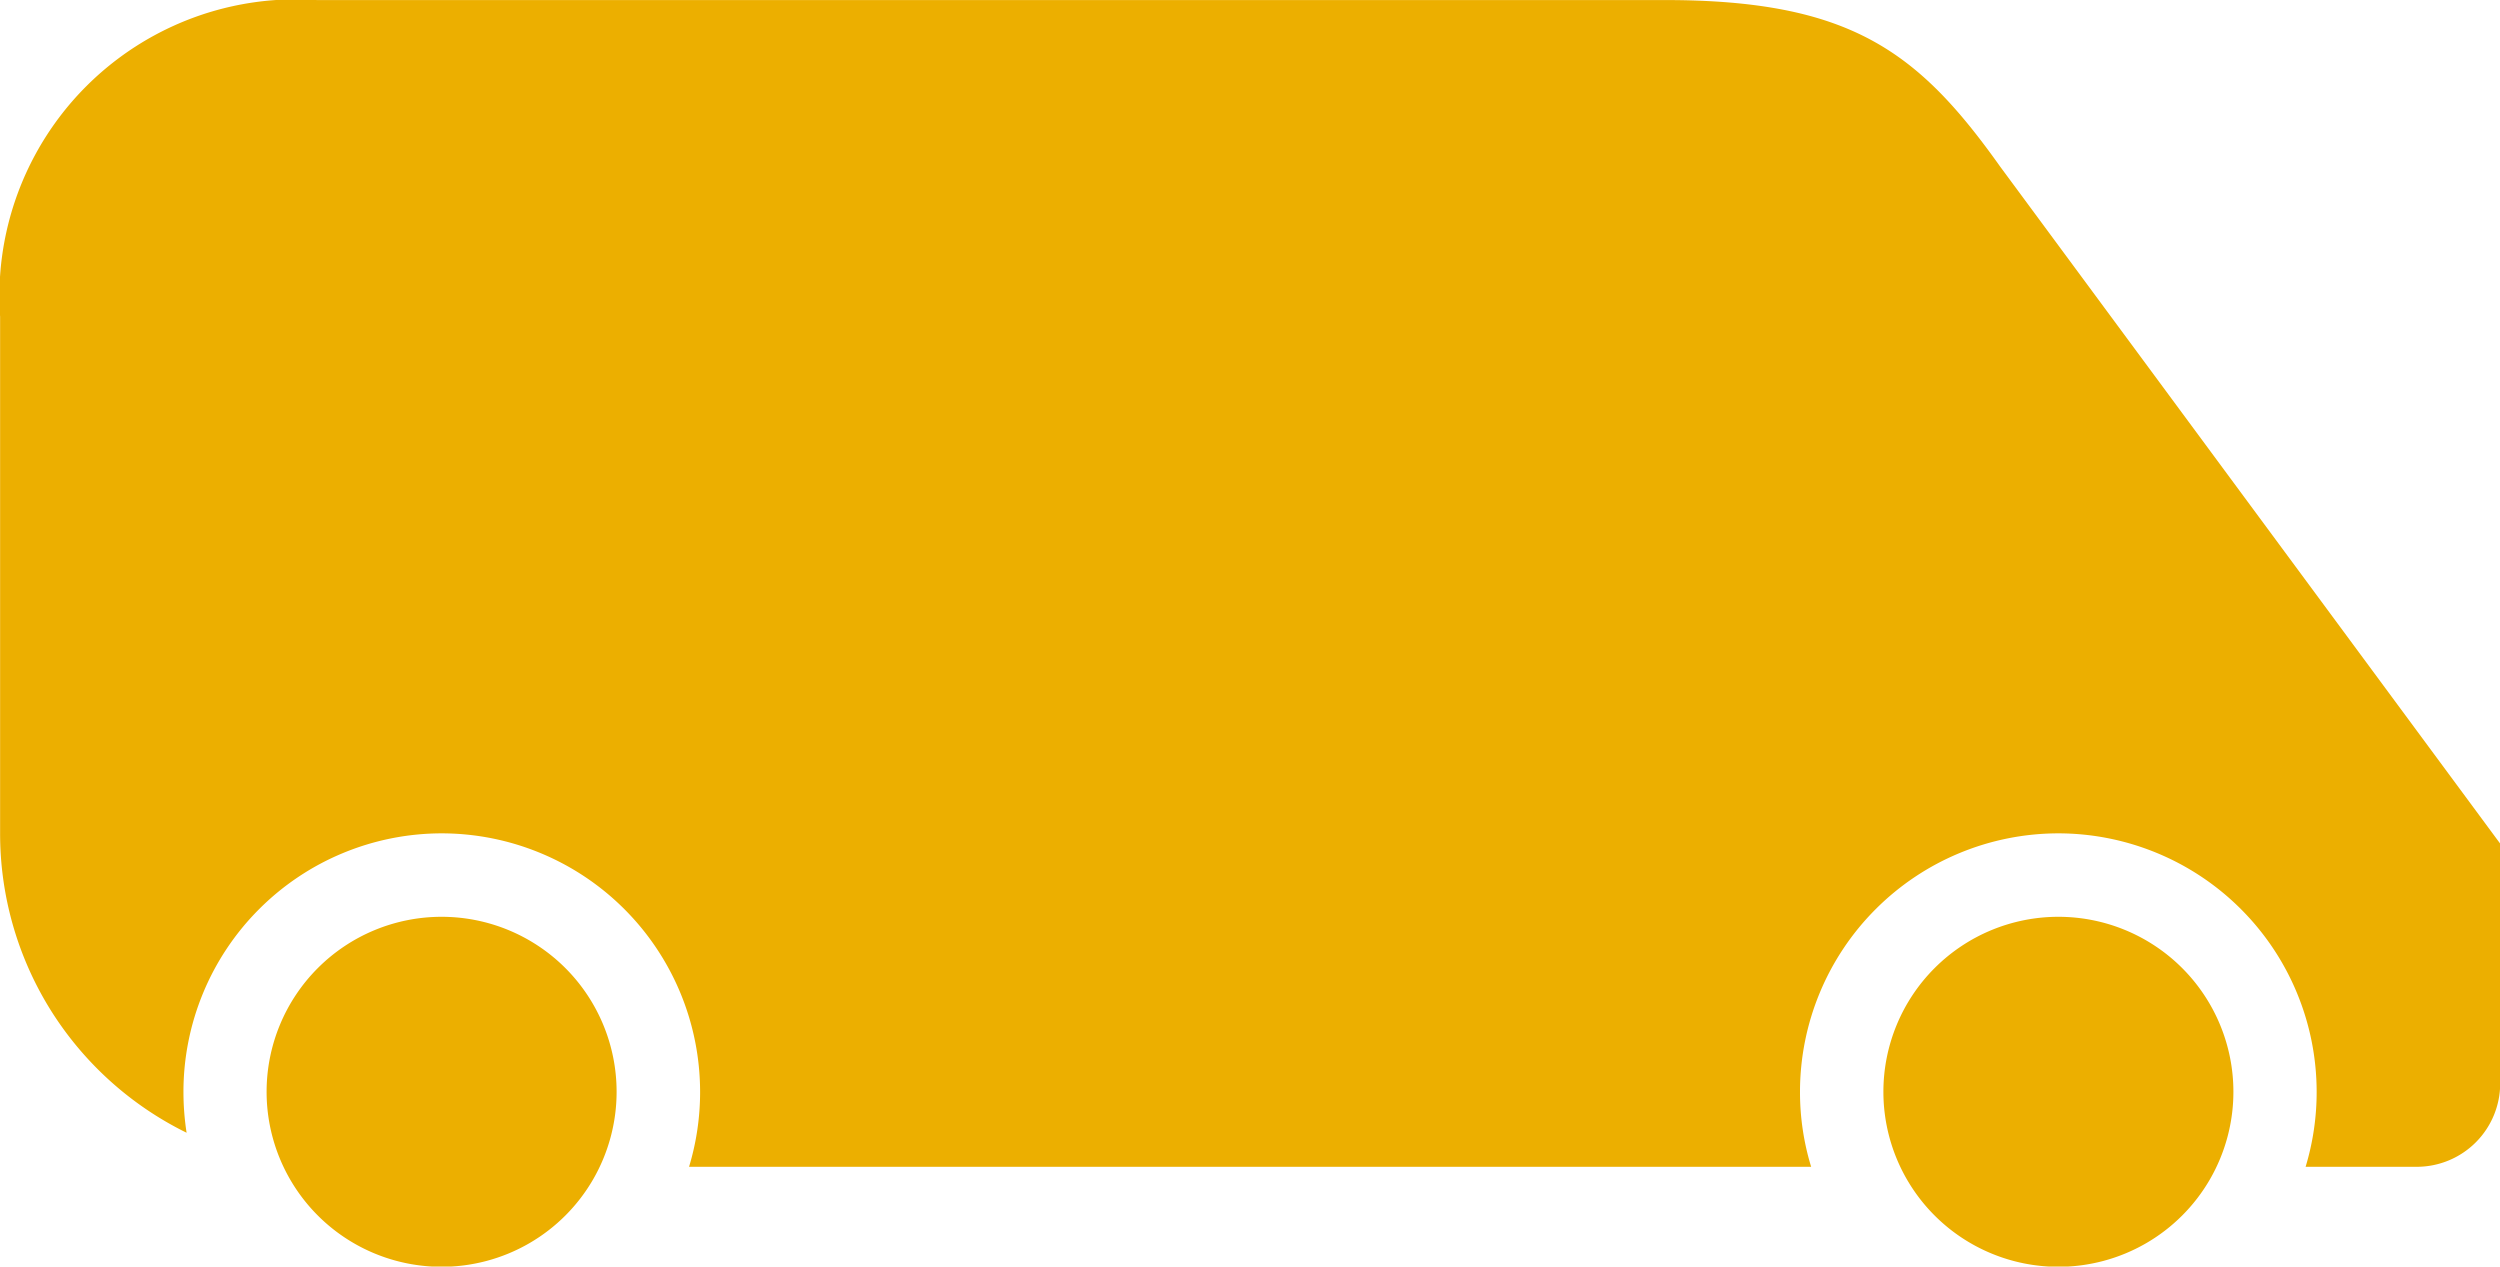 <svg xmlns="http://www.w3.org/2000/svg" width="50" height="25.331" viewBox="0 0 50 25.331">
  <path id="Union_44" data-name="Union 44" d="M13892.668-11426.6a3.5,3.5,0,0,1,3.5-3.5,3.5,3.5,0,0,1,3.5,3.5,3.5,3.5,0,0,1-3.5,3.5A3.5,3.5,0,0,1,13892.668-11426.6Zm-32.336,0a3.5,3.5,0,0,1,3.5-3.5,3.5,3.5,0,0,1,3.5,3.5,3.5,3.5,0,0,1-3.5,3.5A3.5,3.5,0,0,1,13860.332-11426.6Zm40.78,1.5a5.155,5.155,0,0,0,.221-1.5,5.172,5.172,0,0,0-5.165-5.169,5.172,5.172,0,0,0-5.168,5.169,5.092,5.092,0,0,0,.223,1.5h-22.442a5.155,5.155,0,0,0,.221-1.5,5.173,5.173,0,0,0-5.169-5.169,5.171,5.171,0,0,0-5.164,5.169,5.355,5.355,0,0,0,.063.819,6.688,6.688,0,0,1-2.694-2.414,6.668,6.668,0,0,1-1.036-3.574v-10.333a5.935,5.935,0,0,1,6.334-6.333h26.958c3.716,0,5.073,1.029,6.71,3.332l10,13.54v4.795a1.669,1.669,0,0,1-1.664,1.668Z" transform="translate(-13855 11448.436)" fill="#ecaf00"/>
</svg>
